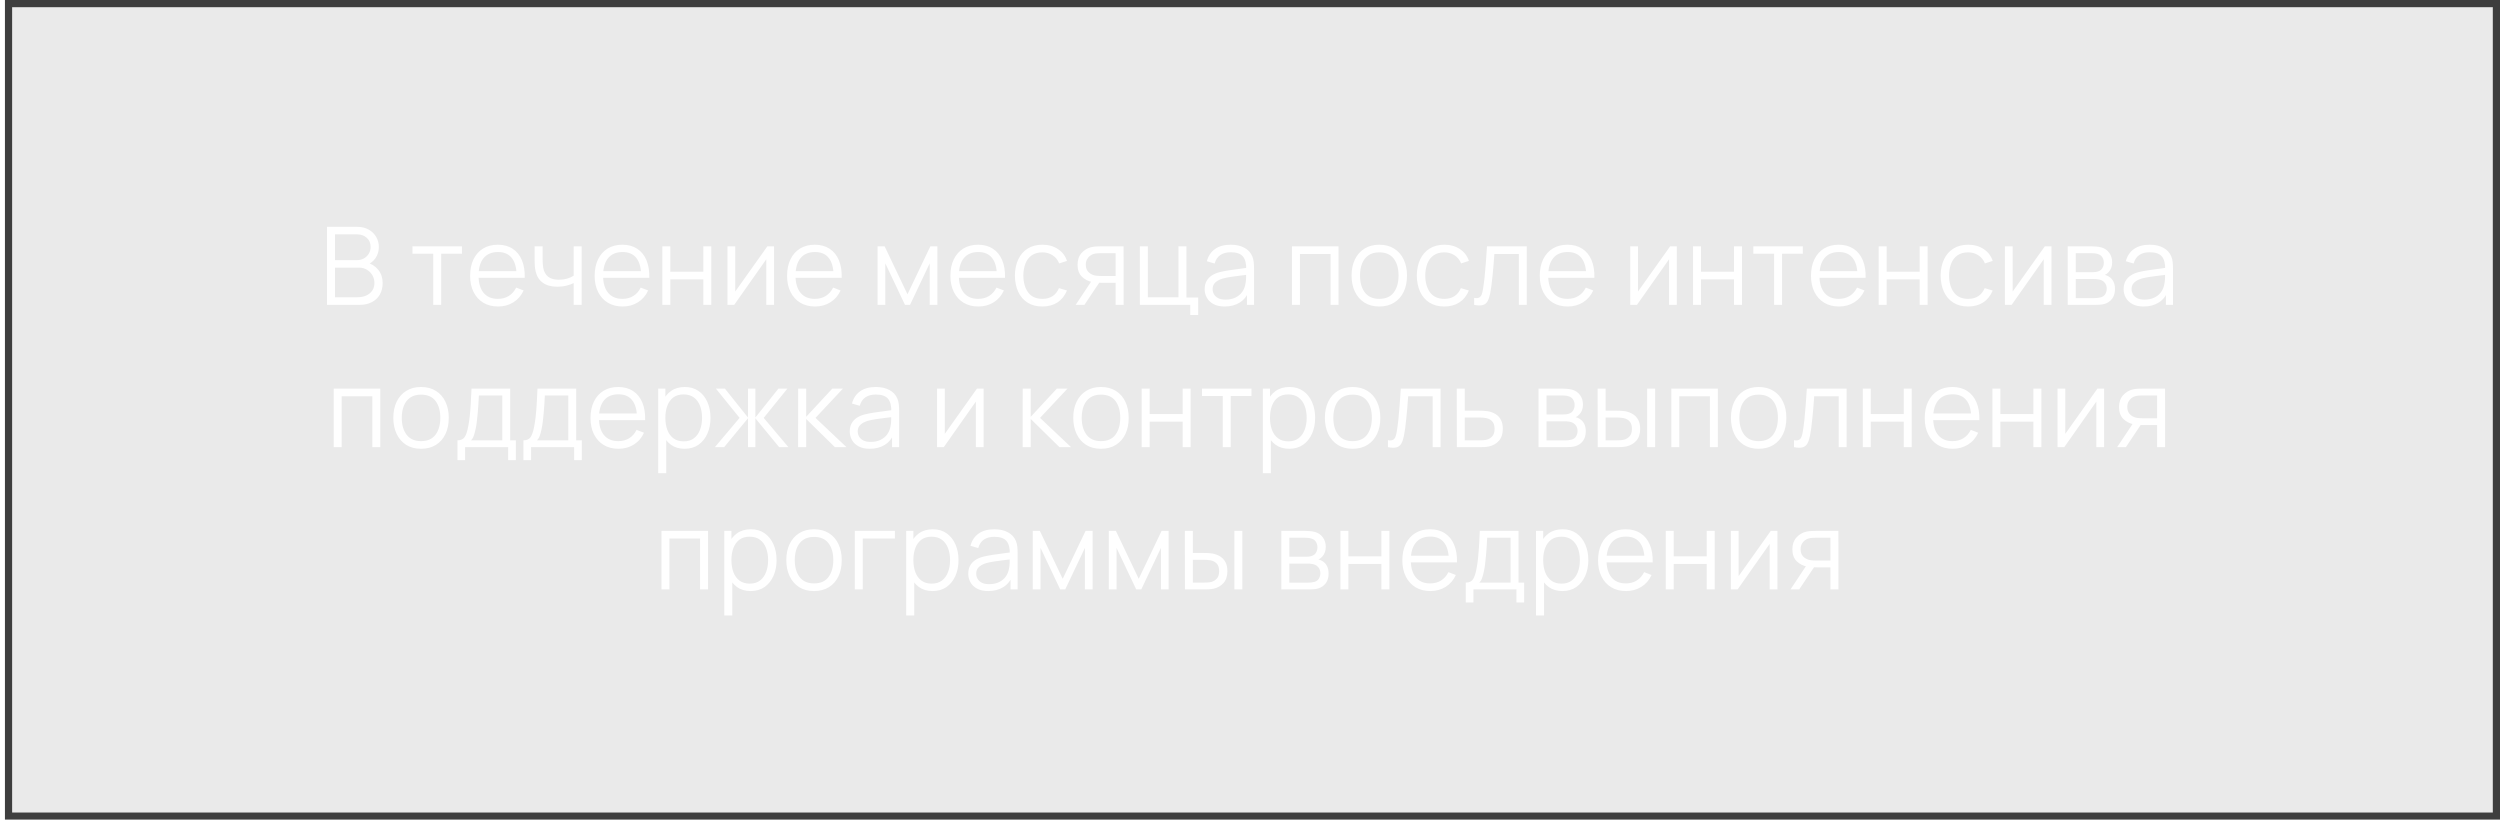 <?xml version="1.0" encoding="UTF-8"?> <svg xmlns="http://www.w3.org/2000/svg" width="369" height="121" viewBox="0 0 369 121" fill="none"> <g filter="url(#filter0_b_188_1463)"> <rect x="0.729" width="368.271" height="120.988" fill="#414141" fill-opacity="0.11"></rect> <rect x="1.26" y="0.531" width="367.21" height="119.927" stroke="#3E3E3E" stroke-width="1.061"></rect> </g> <path d="M48.263 45V33.48H52.711C53.356 33.48 53.919 33.613 54.399 33.88C54.879 34.147 55.252 34.507 55.519 34.96C55.786 35.408 55.919 35.904 55.919 36.448C55.919 37.067 55.754 37.619 55.423 38.104C55.093 38.584 54.65 38.917 54.095 39.104L54.079 38.712C54.826 38.925 55.413 39.299 55.839 39.832C56.266 40.365 56.479 41.011 56.479 41.768C56.479 42.435 56.338 43.011 56.055 43.496C55.773 43.976 55.375 44.347 54.863 44.608C54.351 44.869 53.757 45 53.079 45H48.263ZM49.447 43.872H52.791C53.261 43.872 53.682 43.789 54.055 43.624C54.428 43.453 54.722 43.213 54.935 42.904C55.154 42.595 55.263 42.221 55.263 41.784C55.263 41.357 55.164 40.973 54.967 40.632C54.77 40.291 54.501 40.019 54.159 39.816C53.823 39.608 53.439 39.504 53.007 39.504H49.447V43.872ZM49.447 38.392H52.703C53.071 38.392 53.407 38.309 53.711 38.144C54.015 37.973 54.255 37.741 54.431 37.448C54.612 37.155 54.703 36.816 54.703 36.432C54.703 35.888 54.514 35.445 54.135 35.104C53.762 34.763 53.285 34.592 52.703 34.592H49.447V38.392ZM63.943 45V37.448H60.879V36.36H68.183V37.448H65.119V45H63.943ZM73.524 45.24C72.681 45.24 71.951 45.053 71.332 44.68C70.719 44.307 70.242 43.781 69.9 43.104C69.559 42.427 69.388 41.632 69.388 40.72C69.388 39.776 69.556 38.96 69.892 38.272C70.228 37.584 70.7 37.053 71.308 36.68C71.921 36.307 72.644 36.12 73.476 36.12C74.329 36.12 75.058 36.317 75.66 36.712C76.263 37.101 76.719 37.661 77.028 38.392C77.338 39.123 77.479 39.995 77.452 41.008H76.252V40.592C76.231 39.472 75.988 38.627 75.524 38.056C75.066 37.485 74.394 37.2 73.508 37.2C72.58 37.2 71.868 37.501 71.372 38.104C70.882 38.707 70.636 39.565 70.636 40.68C70.636 41.768 70.882 42.613 71.372 43.216C71.868 43.813 72.57 44.112 73.476 44.112C74.095 44.112 74.633 43.971 75.092 43.688C75.556 43.4 75.921 42.987 76.188 42.448L77.284 42.872C76.943 43.624 76.439 44.208 75.772 44.624C75.111 45.035 74.362 45.24 73.524 45.24ZM70.22 41.008V40.024H76.82V41.008H70.22ZM84.675 45V41.784C84.388 41.928 84.033 42.053 83.612 42.16C83.19 42.267 82.737 42.32 82.251 42.32C81.377 42.32 80.668 42.125 80.124 41.736C79.579 41.347 79.225 40.784 79.059 40.048C79.006 39.829 78.969 39.597 78.948 39.352C78.931 39.107 78.921 38.885 78.915 38.688C78.91 38.491 78.907 38.349 78.907 38.264V36.36H80.091V38.264C80.091 38.44 80.097 38.64 80.108 38.864C80.118 39.088 80.142 39.307 80.18 39.52C80.286 40.101 80.526 40.541 80.9 40.84C81.278 41.139 81.809 41.288 82.492 41.288C82.918 41.288 83.321 41.235 83.7 41.128C84.084 41.016 84.409 40.867 84.675 40.68V36.36H85.852V45H84.675ZM91.907 45.24C91.064 45.24 90.333 45.053 89.715 44.68C89.101 44.307 88.624 43.781 88.283 43.104C87.941 42.427 87.771 41.632 87.771 40.72C87.771 39.776 87.939 38.96 88.275 38.272C88.611 37.584 89.083 37.053 89.691 36.68C90.304 36.307 91.027 36.12 91.859 36.12C92.712 36.12 93.44 36.317 94.043 36.712C94.645 37.101 95.101 37.661 95.411 38.392C95.72 39.123 95.861 39.995 95.835 41.008H94.635V40.592C94.613 39.472 94.371 38.627 93.907 38.056C93.448 37.485 92.776 37.2 91.891 37.2C90.963 37.2 90.251 37.501 89.755 38.104C89.264 38.707 89.019 39.565 89.019 40.68C89.019 41.768 89.264 42.613 89.755 43.216C90.251 43.813 90.952 44.112 91.859 44.112C92.477 44.112 93.016 43.971 93.475 43.688C93.939 43.4 94.304 42.987 94.571 42.448L95.667 42.872C95.325 43.624 94.821 44.208 94.155 44.624C93.493 45.035 92.744 45.24 91.907 45.24ZM88.603 41.008V40.024H95.203V41.008H88.603ZM97.762 45V36.36H98.938V40.112H103.81V36.36H104.986V45H103.81V41.24H98.938V45H97.762ZM114.247 36.36V45H113.103V38.272L108.367 45H107.375V36.36H108.519V43.032L113.263 36.36H114.247ZM120.309 45.24C119.466 45.24 118.735 45.053 118.117 44.68C117.503 44.307 117.026 43.781 116.685 43.104C116.343 42.427 116.173 41.632 116.173 40.72C116.173 39.776 116.341 38.96 116.677 38.272C117.013 37.584 117.485 37.053 118.093 36.68C118.706 36.307 119.429 36.12 120.261 36.12C121.114 36.12 121.842 36.317 122.445 36.712C123.047 37.101 123.503 37.661 123.813 38.392C124.122 39.123 124.263 39.995 124.237 41.008H123.037V40.592C123.015 39.472 122.773 38.627 122.309 38.056C121.85 37.485 121.178 37.2 120.293 37.2C119.365 37.2 118.653 37.501 118.157 38.104C117.666 38.707 117.421 39.565 117.421 40.68C117.421 41.768 117.666 42.613 118.157 43.216C118.653 43.813 119.354 44.112 120.261 44.112C120.879 44.112 121.418 43.971 121.877 43.688C122.341 43.4 122.706 42.987 122.973 42.448L124.069 42.872C123.727 43.624 123.223 44.208 122.557 44.624C121.895 45.035 121.146 45.24 120.309 45.24ZM117.005 41.008V40.024H123.605V41.008H117.005ZM129.527 45V36.36H130.575L133.943 43.432L137.319 36.36H138.359V45H137.223V38.872L134.319 45H133.575L130.671 38.872V45H129.527ZM144.414 45.24C143.571 45.24 142.84 45.053 142.222 44.68C141.608 44.307 141.131 43.781 140.79 43.104C140.448 42.427 140.278 41.632 140.278 40.72C140.278 39.776 140.446 38.96 140.782 38.272C141.118 37.584 141.59 37.053 142.198 36.68C142.811 36.307 143.534 36.12 144.366 36.12C145.219 36.12 145.947 36.317 146.55 36.712C147.152 37.101 147.608 37.661 147.918 38.392C148.227 39.123 148.368 39.995 148.342 41.008H147.142V40.592C147.12 39.472 146.878 38.627 146.414 38.056C145.955 37.485 145.283 37.2 144.398 37.2C143.47 37.2 142.758 37.501 142.262 38.104C141.771 38.707 141.526 39.565 141.526 40.68C141.526 41.768 141.771 42.613 142.262 43.216C142.758 43.813 143.459 44.112 144.366 44.112C144.984 44.112 145.523 43.971 145.982 43.688C146.446 43.4 146.811 42.987 147.078 42.448L148.174 42.872C147.832 43.624 147.328 44.208 146.662 44.624C146 45.035 145.251 45.24 144.414 45.24ZM141.11 41.008V40.024H147.71V41.008H141.11ZM153.861 45.24C152.992 45.24 152.256 45.045 151.653 44.656C151.05 44.267 150.592 43.731 150.277 43.048C149.968 42.36 149.808 41.571 149.797 40.68C149.808 39.773 149.973 38.979 150.293 38.296C150.613 37.608 151.074 37.075 151.677 36.696C152.28 36.312 153.01 36.12 153.869 36.12C154.744 36.12 155.504 36.333 156.149 36.76C156.8 37.187 157.245 37.771 157.485 38.512L156.333 38.88C156.13 38.363 155.808 37.963 155.365 37.68C154.928 37.392 154.426 37.248 153.861 37.248C153.226 37.248 152.701 37.395 152.285 37.688C151.869 37.976 151.56 38.379 151.357 38.896C151.154 39.413 151.05 40.008 151.045 40.68C151.056 41.715 151.296 42.547 151.765 43.176C152.234 43.8 152.933 44.112 153.861 44.112C154.448 44.112 154.946 43.979 155.357 43.712C155.773 43.44 156.088 43.045 156.301 42.528L157.485 42.88C157.165 43.648 156.696 44.235 156.077 44.64C155.458 45.04 154.72 45.24 153.861 45.24ZM164.665 45V41.744H162.649C162.415 41.744 162.172 41.736 161.921 41.72C161.676 41.699 161.447 41.669 161.233 41.632C160.625 41.515 160.108 41.248 159.681 40.832C159.26 40.411 159.049 39.829 159.049 39.088C159.049 38.363 159.247 37.781 159.641 37.344C160.036 36.901 160.513 36.613 161.073 36.48C161.329 36.421 161.588 36.387 161.849 36.376C162.116 36.365 162.345 36.36 162.537 36.36H165.841L165.849 45H164.665ZM158.769 45L161.177 41.376H162.481L160.057 45H158.769ZM162.585 40.736H164.665V37.368H162.585C162.457 37.368 162.279 37.373 162.049 37.384C161.82 37.395 161.604 37.429 161.401 37.488C161.225 37.541 161.049 37.635 160.873 37.768C160.703 37.896 160.559 38.069 160.441 38.288C160.324 38.501 160.265 38.763 160.265 39.072C160.265 39.504 160.383 39.851 160.617 40.112C160.857 40.368 161.156 40.544 161.513 40.64C161.705 40.683 161.897 40.709 162.089 40.72C162.281 40.731 162.447 40.736 162.585 40.736ZM175.677 46.496V45H168.245V36.36H169.421V43.872H173.941V36.36H175.117V43.912H176.853V46.496H175.677ZM180.76 45.24C180.109 45.24 179.563 45.123 179.12 44.888C178.683 44.653 178.355 44.341 178.136 43.952C177.917 43.563 177.808 43.139 177.808 42.68C177.808 42.211 177.901 41.811 178.088 41.48C178.28 41.144 178.539 40.869 178.864 40.656C179.195 40.443 179.576 40.28 180.008 40.168C180.445 40.061 180.928 39.968 181.456 39.888C181.989 39.803 182.509 39.731 183.016 39.672C183.528 39.608 183.976 39.547 184.36 39.488L183.944 39.744C183.96 38.891 183.795 38.259 183.448 37.848C183.101 37.437 182.499 37.232 181.64 37.232C181.048 37.232 180.547 37.365 180.136 37.632C179.731 37.899 179.445 38.32 179.28 38.896L178.136 38.56C178.333 37.787 178.731 37.187 179.328 36.76C179.925 36.333 180.701 36.12 181.656 36.12C182.445 36.12 183.115 36.269 183.664 36.568C184.219 36.861 184.611 37.288 184.84 37.848C184.947 38.099 185.016 38.379 185.048 38.688C185.08 38.997 185.096 39.312 185.096 39.632V45H184.048V42.832L184.352 42.96C184.059 43.701 183.603 44.267 182.984 44.656C182.365 45.045 181.624 45.24 180.76 45.24ZM180.896 44.224C181.445 44.224 181.925 44.125 182.336 43.928C182.747 43.731 183.077 43.461 183.328 43.12C183.579 42.773 183.741 42.384 183.816 41.952C183.88 41.675 183.915 41.371 183.92 41.04C183.925 40.704 183.928 40.453 183.928 40.288L184.376 40.52C183.976 40.573 183.541 40.627 183.072 40.68C182.608 40.733 182.149 40.795 181.696 40.864C181.248 40.933 180.843 41.016 180.48 41.112C180.235 41.181 179.997 41.28 179.768 41.408C179.539 41.531 179.349 41.696 179.2 41.904C179.056 42.112 178.984 42.371 178.984 42.68C178.984 42.931 179.045 43.173 179.168 43.408C179.296 43.643 179.499 43.837 179.776 43.992C180.059 44.147 180.432 44.224 180.896 44.224ZM190.694 45V36.36H197.566V45H196.39V37.488H191.87V45H190.694ZM203.579 45.24C202.721 45.24 201.987 45.045 201.379 44.656C200.771 44.267 200.305 43.728 199.979 43.04C199.654 42.352 199.491 41.563 199.491 40.672C199.491 39.765 199.657 38.971 199.987 38.288C200.318 37.605 200.787 37.075 201.395 36.696C202.009 36.312 202.737 36.12 203.579 36.12C204.443 36.12 205.179 36.315 205.787 36.704C206.401 37.088 206.867 37.624 207.187 38.312C207.513 38.995 207.675 39.781 207.675 40.672C207.675 41.579 207.513 42.376 207.187 43.064C206.862 43.747 206.393 44.28 205.779 44.664C205.166 45.048 204.433 45.24 203.579 45.24ZM203.579 44.112C204.539 44.112 205.254 43.795 205.723 43.16C206.193 42.52 206.427 41.691 206.427 40.672C206.427 39.627 206.19 38.795 205.715 38.176C205.246 37.557 204.534 37.248 203.579 37.248C202.934 37.248 202.401 37.395 201.979 37.688C201.563 37.976 201.251 38.379 201.043 38.896C200.841 39.408 200.739 40 200.739 40.672C200.739 41.712 200.979 42.547 201.459 43.176C201.939 43.8 202.646 44.112 203.579 44.112ZM213.184 45.24C212.315 45.24 211.579 45.045 210.976 44.656C210.373 44.267 209.915 43.731 209.6 43.048C209.291 42.36 209.131 41.571 209.12 40.68C209.131 39.773 209.296 38.979 209.616 38.296C209.936 37.608 210.397 37.075 211 36.696C211.603 36.312 212.333 36.12 213.192 36.12C214.067 36.12 214.827 36.333 215.472 36.76C216.123 37.187 216.568 37.771 216.808 38.512L215.656 38.88C215.453 38.363 215.131 37.963 214.688 37.68C214.251 37.392 213.749 37.248 213.184 37.248C212.549 37.248 212.024 37.395 211.608 37.688C211.192 37.976 210.883 38.379 210.68 38.896C210.477 39.413 210.373 40.008 210.368 40.68C210.379 41.715 210.619 42.547 211.088 43.176C211.557 43.8 212.256 44.112 213.184 44.112C213.771 44.112 214.269 43.979 214.68 43.712C215.096 43.44 215.411 43.045 215.624 42.528L216.808 42.88C216.488 43.648 216.019 44.235 215.4 44.64C214.781 45.04 214.043 45.24 213.184 45.24ZM217.585 45V43.968C217.905 44.027 218.148 44.013 218.313 43.928C218.484 43.837 218.609 43.688 218.689 43.48C218.769 43.267 218.836 43.003 218.889 42.688C218.974 42.165 219.052 41.589 219.121 40.96C219.19 40.331 219.252 39.637 219.305 38.88C219.364 38.117 219.422 37.277 219.481 36.36H225.353V45H224.185V37.488H220.569C220.532 38.053 220.489 38.616 220.441 39.176C220.393 39.736 220.342 40.275 220.289 40.792C220.241 41.304 220.188 41.776 220.129 42.208C220.07 42.64 220.009 43.013 219.945 43.328C219.849 43.803 219.721 44.181 219.561 44.464C219.406 44.747 219.174 44.933 218.865 45.024C218.556 45.115 218.129 45.107 217.585 45ZM231.404 45.24C230.561 45.24 229.831 45.053 229.212 44.68C228.599 44.307 228.121 43.781 227.78 43.104C227.439 42.427 227.268 41.632 227.268 40.72C227.268 39.776 227.436 38.96 227.772 38.272C228.108 37.584 228.58 37.053 229.188 36.68C229.801 36.307 230.524 36.12 231.356 36.12C232.209 36.12 232.937 36.317 233.54 36.712C234.143 37.101 234.599 37.661 234.908 38.392C235.217 39.123 235.359 39.995 235.332 41.008H234.132V40.592C234.111 39.472 233.868 38.627 233.404 38.056C232.945 37.485 232.273 37.2 231.388 37.2C230.46 37.2 229.748 37.501 229.252 38.104C228.761 38.707 228.516 39.565 228.516 40.68C228.516 41.768 228.761 42.613 229.252 43.216C229.748 43.813 230.449 44.112 231.356 44.112C231.975 44.112 232.513 43.971 232.972 43.688C233.436 43.4 233.801 42.987 234.068 42.448L235.164 42.872C234.823 43.624 234.319 44.208 233.652 44.624C232.991 45.035 232.241 45.24 231.404 45.24ZM228.1 41.008V40.024H234.7V41.008H228.1ZM247.495 36.36V45H246.351V38.272L241.615 45H240.623V36.36H241.767V43.032L246.511 36.36H247.495ZM249.892 45V36.36H251.068V40.112H255.94V36.36H257.116V45H255.94V41.24H251.068V45H249.892ZM261.857 45V37.448H258.793V36.36H266.097V37.448H263.033V45H261.857ZM271.439 45.24C270.596 45.24 269.865 45.053 269.247 44.68C268.633 44.307 268.156 43.781 267.815 43.104C267.473 42.427 267.303 41.632 267.303 40.72C267.303 39.776 267.471 38.96 267.807 38.272C268.143 37.584 268.615 37.053 269.223 36.68C269.836 36.307 270.559 36.12 271.391 36.12C272.244 36.12 272.972 36.317 273.575 36.712C274.177 37.101 274.633 37.661 274.943 38.392C275.252 39.123 275.393 39.995 275.367 41.008H274.167V40.592C274.145 39.472 273.903 38.627 273.439 38.056C272.98 37.485 272.308 37.2 271.423 37.2C270.495 37.2 269.783 37.501 269.287 38.104C268.796 38.707 268.551 39.565 268.551 40.68C268.551 41.768 268.796 42.613 269.287 43.216C269.783 43.813 270.484 44.112 271.391 44.112C272.009 44.112 272.548 43.971 273.007 43.688C273.471 43.4 273.836 42.987 274.103 42.448L275.199 42.872C274.857 43.624 274.353 44.208 273.687 44.624C273.025 45.035 272.276 45.24 271.439 45.24ZM268.135 41.008V40.024H274.735V41.008H268.135ZM277.294 45V36.36H278.47V40.112H283.342V36.36H284.518V45H283.342V41.24H278.47V45H277.294ZM290.499 45.24C289.63 45.24 288.894 45.045 288.291 44.656C287.688 44.267 287.23 43.731 286.915 43.048C286.606 42.36 286.446 41.571 286.435 40.68C286.446 39.773 286.611 38.979 286.931 38.296C287.251 37.608 287.712 37.075 288.315 36.696C288.918 36.312 289.648 36.12 290.507 36.12C291.382 36.12 292.142 36.333 292.787 36.76C293.438 37.187 293.883 37.771 294.123 38.512L292.971 38.88C292.768 38.363 292.446 37.963 292.003 37.68C291.566 37.392 291.064 37.248 290.499 37.248C289.864 37.248 289.339 37.395 288.923 37.688C288.507 37.976 288.198 38.379 287.995 38.896C287.792 39.413 287.688 40.008 287.683 40.68C287.694 41.715 287.934 42.547 288.403 43.176C288.872 43.8 289.571 44.112 290.499 44.112C291.086 44.112 291.584 43.979 291.995 43.712C292.411 43.44 292.726 43.045 292.939 42.528L294.123 42.88C293.803 43.648 293.334 44.235 292.715 44.64C292.096 45.04 291.358 45.24 290.499 45.24ZM302.798 36.36V45H301.654V38.272L296.918 45H295.926V36.36H297.07V43.032L301.814 36.36H302.798ZM305.196 45V36.36H308.756C308.937 36.36 309.156 36.371 309.412 36.392C309.673 36.413 309.916 36.453 310.14 36.512C310.625 36.64 311.014 36.901 311.308 37.296C311.606 37.691 311.756 38.165 311.756 38.72C311.756 39.029 311.708 39.307 311.612 39.552C311.521 39.792 311.39 40 311.22 40.176C311.14 40.267 311.052 40.347 310.956 40.416C310.86 40.48 310.766 40.533 310.676 40.576C310.846 40.608 311.03 40.683 311.228 40.8C311.537 40.981 311.772 41.227 311.932 41.536C312.092 41.84 312.172 42.211 312.172 42.648C312.172 43.24 312.03 43.723 311.748 44.096C311.465 44.469 311.086 44.725 310.612 44.864C310.398 44.923 310.166 44.96 309.916 44.976C309.67 44.992 309.438 45 309.22 45H305.196ZM306.38 44H309.164C309.276 44 309.417 43.992 309.588 43.976C309.758 43.955 309.91 43.928 310.044 43.896C310.358 43.816 310.588 43.656 310.732 43.416C310.881 43.171 310.956 42.904 310.956 42.616C310.956 42.237 310.844 41.928 310.62 41.688C310.401 41.443 310.108 41.293 309.74 41.24C309.617 41.213 309.489 41.197 309.356 41.192C309.222 41.187 309.102 41.184 308.996 41.184H306.38V44ZM306.38 40.176H308.796C308.934 40.176 309.089 40.168 309.26 40.152C309.436 40.131 309.588 40.096 309.716 40.048C309.993 39.952 310.196 39.787 310.324 39.552C310.457 39.317 310.524 39.061 310.524 38.784C310.524 38.48 310.452 38.213 310.308 37.984C310.169 37.755 309.958 37.595 309.676 37.504C309.484 37.435 309.276 37.395 309.052 37.384C308.833 37.373 308.694 37.368 308.636 37.368H306.38V40.176ZM316.398 45.24C315.748 45.24 315.201 45.123 314.758 44.888C314.321 44.653 313.993 44.341 313.774 43.952C313.556 43.563 313.446 43.139 313.446 42.68C313.446 42.211 313.54 41.811 313.726 41.48C313.918 41.144 314.177 40.869 314.502 40.656C314.833 40.443 315.214 40.28 315.646 40.168C316.084 40.061 316.566 39.968 317.094 39.888C317.628 39.803 318.148 39.731 318.654 39.672C319.166 39.608 319.614 39.547 319.998 39.488L319.582 39.744C319.598 38.891 319.433 38.259 319.086 37.848C318.74 37.437 318.137 37.232 317.278 37.232C316.686 37.232 316.185 37.365 315.774 37.632C315.369 37.899 315.084 38.32 314.918 38.896L313.774 38.56C313.972 37.787 314.369 37.187 314.966 36.76C315.564 36.333 316.34 36.12 317.294 36.12C318.084 36.12 318.753 36.269 319.302 36.568C319.857 36.861 320.249 37.288 320.478 37.848C320.585 38.099 320.654 38.379 320.686 38.688C320.718 38.997 320.734 39.312 320.734 39.632V45H319.686V42.832L319.99 42.96C319.697 43.701 319.241 44.267 318.622 44.656C318.004 45.045 317.262 45.24 316.398 45.24ZM316.534 44.224C317.084 44.224 317.564 44.125 317.974 43.928C318.385 43.731 318.716 43.461 318.966 43.12C319.217 42.773 319.38 42.384 319.454 41.952C319.518 41.675 319.553 41.371 319.558 41.04C319.564 40.704 319.566 40.453 319.566 40.288L320.014 40.52C319.614 40.573 319.18 40.627 318.71 40.68C318.246 40.733 317.788 40.795 317.334 40.864C316.886 40.933 316.481 41.016 316.118 41.112C315.873 41.181 315.636 41.28 315.406 41.408C315.177 41.531 314.988 41.696 314.838 41.904C314.694 42.112 314.622 42.371 314.622 42.68C314.622 42.931 314.684 43.173 314.806 43.408C314.934 43.643 315.137 43.837 315.414 43.992C315.697 44.147 316.07 44.224 316.534 44.224ZM49.257 66V57.36H56.129V66H54.953V58.488H50.433V66H49.257ZM62.142 66.24C61.284 66.24 60.55 66.045 59.942 65.656C59.334 65.267 58.868 64.728 58.542 64.04C58.217 63.352 58.054 62.563 58.054 61.672C58.054 60.765 58.22 59.971 58.55 59.288C58.881 58.605 59.35 58.075 59.958 57.696C60.572 57.312 61.3 57.12 62.142 57.12C63.006 57.12 63.742 57.315 64.35 57.704C64.964 58.088 65.43 58.624 65.75 59.312C66.076 59.995 66.238 60.781 66.238 61.672C66.238 62.579 66.076 63.376 65.75 64.064C65.425 64.747 64.956 65.28 64.342 65.664C63.729 66.048 62.996 66.24 62.142 66.24ZM62.142 65.112C63.102 65.112 63.817 64.795 64.286 64.16C64.756 63.52 64.99 62.691 64.99 61.672C64.99 60.627 64.753 59.795 64.278 59.176C63.809 58.557 63.097 58.248 62.142 58.248C61.497 58.248 60.964 58.395 60.542 58.688C60.126 58.976 59.814 59.379 59.606 59.896C59.404 60.408 59.302 61 59.302 61.672C59.302 62.712 59.542 63.547 60.022 64.176C60.502 64.8 61.209 65.112 62.142 65.112ZM67.523 67.92V64.992C68.014 64.992 68.366 64.835 68.579 64.52C68.793 64.2 68.966 63.691 69.099 62.992C69.19 62.539 69.264 62.051 69.323 61.528C69.382 61.005 69.433 60.408 69.475 59.736C69.518 59.059 69.558 58.267 69.595 57.36H75.307V64.992H76.139V67.92H75.003V66H68.651V67.92H67.523ZM69.515 64.992H74.139V58.368H70.683C70.667 58.773 70.643 59.203 70.611 59.656C70.585 60.109 70.55 60.563 70.507 61.016C70.47 61.469 70.424 61.896 70.371 62.296C70.323 62.691 70.264 63.037 70.195 63.336C70.115 63.72 70.027 64.048 69.931 64.32C69.841 64.592 69.702 64.816 69.515 64.992ZM77.261 67.92V64.992C77.752 64.992 78.104 64.835 78.317 64.52C78.531 64.2 78.704 63.691 78.837 62.992C78.928 62.539 79.003 62.051 79.061 61.528C79.12 61.005 79.171 60.408 79.213 59.736C79.256 59.059 79.296 58.267 79.333 57.36H85.045V64.992H85.877V67.92H84.741V66H78.389V67.92H77.261ZM79.253 64.992H83.877V58.368H80.421C80.405 58.773 80.381 59.203 80.349 59.656C80.323 60.109 80.288 60.563 80.245 61.016C80.208 61.469 80.163 61.896 80.109 62.296C80.061 62.691 80.003 63.037 79.933 63.336C79.853 63.72 79.765 64.048 79.669 64.32C79.579 64.592 79.44 64.816 79.253 64.992ZM91.295 66.24C90.453 66.24 89.722 66.053 89.103 65.68C88.49 65.307 88.013 64.781 87.671 64.104C87.33 63.427 87.159 62.632 87.159 61.72C87.159 60.776 87.327 59.96 87.663 59.272C87.999 58.584 88.471 58.053 89.079 57.68C89.693 57.307 90.415 57.12 91.247 57.12C92.101 57.12 92.829 57.317 93.431 57.712C94.034 58.101 94.49 58.661 94.799 59.392C95.109 60.123 95.25 60.995 95.223 62.008H94.023V61.592C94.002 60.472 93.759 59.627 93.295 59.056C92.837 58.485 92.165 58.2 91.279 58.2C90.351 58.2 89.639 58.501 89.143 59.104C88.653 59.707 88.407 60.565 88.407 61.68C88.407 62.768 88.653 63.613 89.143 64.216C89.639 64.813 90.341 65.112 91.247 65.112C91.866 65.112 92.405 64.971 92.863 64.688C93.327 64.4 93.693 63.987 93.959 63.448L95.055 63.872C94.714 64.624 94.21 65.208 93.543 65.624C92.882 66.035 92.133 66.24 91.295 66.24ZM87.991 62.008V61.024H94.591V62.008H87.991ZM101.039 66.24C100.244 66.24 99.572 66.04 99.023 65.64C98.473 65.235 98.057 64.688 97.775 64C97.492 63.307 97.351 62.531 97.351 61.672C97.351 60.797 97.492 60.019 97.775 59.336C98.063 58.648 98.484 58.107 99.039 57.712C99.593 57.317 100.276 57.12 101.087 57.12C101.876 57.12 102.553 57.32 103.119 57.72C103.684 58.12 104.116 58.664 104.415 59.352C104.719 60.04 104.871 60.813 104.871 61.672C104.871 62.536 104.719 63.312 104.415 64C104.111 64.688 103.673 65.235 103.103 65.64C102.532 66.04 101.844 66.24 101.039 66.24ZM97.151 69.84V57.36H98.207V63.864H98.335V69.84H97.151ZM100.919 65.144C101.521 65.144 102.023 64.992 102.423 64.688C102.823 64.384 103.121 63.971 103.319 63.448C103.521 62.92 103.623 62.328 103.623 61.672C103.623 61.021 103.524 60.435 103.327 59.912C103.129 59.389 102.828 58.976 102.423 58.672C102.023 58.368 101.513 58.216 100.895 58.216C100.292 58.216 99.791 58.363 99.391 58.656C98.996 58.949 98.7 59.357 98.503 59.88C98.305 60.397 98.207 60.995 98.207 61.672C98.207 62.339 98.305 62.936 98.503 63.464C98.7 63.987 98.999 64.397 99.399 64.696C99.799 64.995 100.305 65.144 100.919 65.144ZM105.515 66L109.163 61.68L105.667 57.36H106.995L110.403 61.624V57.36H111.491V61.624L114.899 57.36H116.219L112.723 61.68L116.371 66H115.003L111.491 61.736V66H110.403V61.736L106.883 66H105.515ZM117.799 66L117.807 57.36H118.991V61.52L122.847 57.36H124.415L120.367 61.68L124.943 66H123.231L118.991 61.84V66H117.799ZM128.376 66.24C127.726 66.24 127.179 66.123 126.736 65.888C126.299 65.653 125.971 65.341 125.752 64.952C125.534 64.563 125.424 64.139 125.424 63.68C125.424 63.211 125.518 62.811 125.704 62.48C125.896 62.144 126.155 61.869 126.48 61.656C126.811 61.443 127.192 61.28 127.624 61.168C128.062 61.061 128.544 60.968 129.072 60.888C129.606 60.803 130.126 60.731 130.632 60.672C131.144 60.608 131.592 60.547 131.976 60.488L131.56 60.744C131.576 59.891 131.411 59.259 131.064 58.848C130.718 58.437 130.115 58.232 129.256 58.232C128.664 58.232 128.163 58.365 127.752 58.632C127.347 58.899 127.062 59.32 126.896 59.896L125.752 59.56C125.95 58.787 126.347 58.187 126.944 57.76C127.542 57.333 128.318 57.12 129.272 57.12C130.062 57.12 130.731 57.269 131.28 57.568C131.835 57.861 132.227 58.288 132.456 58.848C132.563 59.099 132.632 59.379 132.664 59.688C132.696 59.997 132.712 60.312 132.712 60.632V66H131.664V63.832L131.968 63.96C131.675 64.701 131.219 65.267 130.6 65.656C129.982 66.045 129.24 66.24 128.376 66.24ZM128.512 65.224C129.062 65.224 129.542 65.125 129.952 64.928C130.363 64.731 130.694 64.461 130.944 64.12C131.195 63.773 131.358 63.384 131.432 62.952C131.496 62.675 131.531 62.371 131.536 62.04C131.542 61.704 131.544 61.453 131.544 61.288L131.992 61.52C131.592 61.573 131.158 61.627 130.688 61.68C130.224 61.733 129.766 61.795 129.312 61.864C128.864 61.933 128.459 62.016 128.096 62.112C127.851 62.181 127.614 62.28 127.384 62.408C127.155 62.531 126.966 62.696 126.816 62.904C126.672 63.112 126.6 63.371 126.6 63.68C126.6 63.931 126.662 64.173 126.784 64.408C126.912 64.643 127.115 64.837 127.392 64.992C127.675 65.147 128.048 65.224 128.512 65.224ZM145.182 57.36V66H144.038V59.272L139.302 66H138.31V57.36H139.454V64.032L144.198 57.36H145.182ZM150.943 66L150.951 57.36H152.135V61.52L155.991 57.36H157.559L153.511 61.68L158.087 66H156.375L152.135 61.84V66H150.943ZM162.5 66.24C161.641 66.24 160.908 66.045 160.3 65.656C159.692 65.267 159.225 64.728 158.9 64.04C158.575 63.352 158.412 62.563 158.412 61.672C158.412 60.765 158.577 59.971 158.908 59.288C159.239 58.605 159.708 58.075 160.316 57.696C160.929 57.312 161.657 57.12 162.5 57.12C163.364 57.12 164.1 57.315 164.708 57.704C165.321 58.088 165.788 58.624 166.108 59.312C166.433 59.995 166.596 60.781 166.596 61.672C166.596 62.579 166.433 63.376 166.108 64.064C165.783 64.747 165.313 65.28 164.7 65.664C164.087 66.048 163.353 66.24 162.5 66.24ZM162.5 65.112C163.46 65.112 164.175 64.795 164.644 64.16C165.113 63.52 165.348 62.691 165.348 61.672C165.348 60.627 165.111 59.795 164.636 59.176C164.167 58.557 163.455 58.248 162.5 58.248C161.855 58.248 161.321 58.395 160.9 58.688C160.484 58.976 160.172 59.379 159.964 59.896C159.761 60.408 159.66 61 159.66 61.672C159.66 62.712 159.9 63.547 160.38 64.176C160.86 64.8 161.567 65.112 162.5 65.112ZM168.513 66V57.36H169.689V61.112H174.561V57.36H175.737V66H174.561V62.24H169.689V66H168.513ZM180.478 66V58.448H177.414V57.36H184.718V58.448H181.654V66H180.478ZM190.283 66.24C189.488 66.24 188.816 66.04 188.267 65.64C187.718 65.235 187.302 64.688 187.019 64C186.736 63.307 186.595 62.531 186.595 61.672C186.595 60.797 186.736 60.019 187.019 59.336C187.307 58.648 187.728 58.107 188.283 57.712C188.838 57.317 189.52 57.12 190.331 57.12C191.12 57.12 191.798 57.32 192.363 57.72C192.928 58.12 193.36 58.664 193.659 59.352C193.963 60.04 194.115 60.813 194.115 61.672C194.115 62.536 193.963 63.312 193.659 64C193.355 64.688 192.918 65.235 192.347 65.64C191.776 66.04 191.088 66.24 190.283 66.24ZM186.395 69.84V57.36H187.451V63.864H187.579V69.84H186.395ZM190.163 65.144C190.766 65.144 191.267 64.992 191.667 64.688C192.067 64.384 192.366 63.971 192.563 63.448C192.766 62.92 192.867 62.328 192.867 61.672C192.867 61.021 192.768 60.435 192.571 59.912C192.374 59.389 192.072 58.976 191.667 58.672C191.267 58.368 190.758 58.216 190.139 58.216C189.536 58.216 189.035 58.363 188.635 58.656C188.24 58.949 187.944 59.357 187.747 59.88C187.55 60.397 187.451 60.995 187.451 61.672C187.451 62.339 187.55 62.936 187.747 63.464C187.944 63.987 188.243 64.397 188.643 64.696C189.043 64.995 189.55 65.144 190.163 65.144ZM199.64 66.24C198.781 66.24 198.048 66.045 197.44 65.656C196.832 65.267 196.365 64.728 196.04 64.04C195.715 63.352 195.552 62.563 195.552 61.672C195.552 60.765 195.717 59.971 196.048 59.288C196.379 58.605 196.848 58.075 197.456 57.696C198.069 57.312 198.797 57.12 199.64 57.12C200.504 57.12 201.24 57.315 201.848 57.704C202.461 58.088 202.928 58.624 203.248 59.312C203.573 59.995 203.736 60.781 203.736 61.672C203.736 62.579 203.573 63.376 203.248 64.064C202.923 64.747 202.453 65.28 201.84 65.664C201.227 66.048 200.493 66.24 199.64 66.24ZM199.64 65.112C200.6 65.112 201.315 64.795 201.784 64.16C202.253 63.52 202.488 62.691 202.488 61.672C202.488 60.627 202.251 59.795 201.776 59.176C201.307 58.557 200.595 58.248 199.64 58.248C198.995 58.248 198.461 58.395 198.04 58.688C197.624 58.976 197.312 59.379 197.104 59.896C196.901 60.408 196.8 61 196.8 61.672C196.8 62.712 197.04 63.547 197.52 64.176C198 64.8 198.707 65.112 199.64 65.112ZM204.861 66V64.968C205.181 65.027 205.423 65.013 205.589 64.928C205.759 64.837 205.885 64.688 205.965 64.48C206.045 64.267 206.111 64.003 206.165 63.688C206.25 63.165 206.327 62.589 206.397 61.96C206.466 61.331 206.527 60.637 206.581 59.88C206.639 59.117 206.698 58.277 206.757 57.36H212.629V66H211.461V58.488H207.845C207.807 59.053 207.765 59.616 207.717 60.176C207.669 60.736 207.618 61.275 207.565 61.792C207.517 62.304 207.463 62.776 207.405 63.208C207.346 63.64 207.285 64.013 207.221 64.328C207.125 64.803 206.997 65.181 206.837 65.464C206.682 65.747 206.45 65.933 206.141 66.024C205.831 66.115 205.405 66.107 204.861 66ZM215.032 66L215.016 57.36H216.2V60.616H218.224C218.474 60.616 218.72 60.621 218.96 60.632C219.205 60.643 219.421 60.664 219.608 60.696C220.034 60.776 220.413 60.917 220.744 61.12C221.08 61.323 221.341 61.603 221.528 61.96C221.72 62.317 221.816 62.765 221.816 63.304C221.816 64.045 221.624 64.629 221.24 65.056C220.861 65.483 220.381 65.76 219.8 65.888C219.581 65.936 219.344 65.968 219.088 65.984C218.832 65.995 218.578 66 218.328 66H215.032ZM216.2 64.992H218.28C218.461 64.992 218.664 64.987 218.888 64.976C219.112 64.965 219.309 64.936 219.48 64.888C219.762 64.808 220.018 64.648 220.248 64.408C220.482 64.163 220.6 63.795 220.6 63.304C220.6 62.819 220.488 62.453 220.264 62.208C220.04 61.957 219.741 61.792 219.368 61.712C219.202 61.675 219.024 61.651 218.832 61.64C218.64 61.629 218.456 61.624 218.28 61.624H216.2V64.992ZM227.086 66V57.36H230.646C230.827 57.36 231.046 57.371 231.302 57.392C231.563 57.413 231.806 57.453 232.03 57.512C232.515 57.64 232.904 57.901 233.198 58.296C233.496 58.691 233.646 59.165 233.646 59.72C233.646 60.029 233.598 60.307 233.502 60.552C233.411 60.792 233.28 61 233.11 61.176C233.03 61.267 232.942 61.347 232.846 61.416C232.75 61.48 232.656 61.533 232.566 61.576C232.736 61.608 232.92 61.683 233.118 61.8C233.427 61.981 233.662 62.227 233.822 62.536C233.982 62.84 234.062 63.211 234.062 63.648C234.062 64.24 233.92 64.723 233.638 65.096C233.355 65.469 232.976 65.725 232.502 65.864C232.288 65.923 232.056 65.96 231.806 65.976C231.56 65.992 231.328 66 231.11 66H227.086ZM228.27 65H231.054C231.166 65 231.307 64.992 231.478 64.976C231.648 64.955 231.8 64.928 231.934 64.896C232.248 64.816 232.478 64.656 232.622 64.416C232.771 64.171 232.846 63.904 232.846 63.616C232.846 63.237 232.734 62.928 232.51 62.688C232.291 62.443 231.998 62.293 231.63 62.24C231.507 62.213 231.379 62.197 231.246 62.192C231.112 62.187 230.992 62.184 230.886 62.184H228.27V65ZM228.27 61.176H230.686C230.824 61.176 230.979 61.168 231.15 61.152C231.326 61.131 231.478 61.096 231.606 61.048C231.883 60.952 232.086 60.787 232.214 60.552C232.347 60.317 232.414 60.061 232.414 59.784C232.414 59.48 232.342 59.213 232.198 58.984C232.059 58.755 231.848 58.595 231.566 58.504C231.374 58.435 231.166 58.395 230.942 58.384C230.723 58.373 230.584 58.368 230.526 58.368H228.27V61.176ZM235.824 66L235.808 57.36H236.992V60.616H238.496C238.747 60.616 238.992 60.621 239.232 60.632C239.472 60.643 239.688 60.664 239.88 60.696C240.307 60.781 240.686 60.925 241.016 61.128C241.347 61.331 241.608 61.611 241.8 61.968C241.992 62.32 242.088 62.765 242.088 63.304C242.088 64.045 241.896 64.629 241.512 65.056C241.128 65.483 240.646 65.76 240.064 65.888C239.846 65.936 239.608 65.968 239.352 65.984C239.096 65.995 238.846 66 238.6 66H235.824ZM236.992 64.992H238.552C238.728 64.992 238.928 64.987 239.152 64.976C239.376 64.965 239.574 64.936 239.744 64.888C240.032 64.808 240.291 64.648 240.52 64.408C240.755 64.163 240.872 63.795 240.872 63.304C240.872 62.819 240.76 62.453 240.536 62.208C240.312 61.957 240.014 61.792 239.64 61.712C239.47 61.675 239.288 61.651 239.096 61.64C238.91 61.629 238.728 61.624 238.552 61.624H236.992V64.992ZM243.12 66V57.36H244.296V66H243.12ZM246.687 66V57.36H253.559V66H252.383V58.488H247.863V66H246.687ZM259.572 66.24C258.714 66.24 257.98 66.045 257.372 65.656C256.764 65.267 256.298 64.728 255.972 64.04C255.647 63.352 255.484 62.563 255.484 61.672C255.484 60.765 255.65 59.971 255.98 59.288C256.311 58.605 256.78 58.075 257.388 57.696C258.002 57.312 258.73 57.12 259.572 57.12C260.436 57.12 261.172 57.315 261.78 57.704C262.394 58.088 262.86 58.624 263.18 59.312C263.506 59.995 263.668 60.781 263.668 61.672C263.668 62.579 263.506 63.376 263.18 64.064C262.855 64.747 262.386 65.28 261.772 65.664C261.159 66.048 260.426 66.24 259.572 66.24ZM259.572 65.112C260.532 65.112 261.247 64.795 261.716 64.16C262.186 63.52 262.42 62.691 262.42 61.672C262.42 60.627 262.183 59.795 261.708 59.176C261.239 58.557 260.527 58.248 259.572 58.248C258.927 58.248 258.394 58.395 257.972 58.688C257.556 58.976 257.244 59.379 257.036 59.896C256.834 60.408 256.732 61 256.732 61.672C256.732 62.712 256.972 63.547 257.452 64.176C257.932 64.8 258.639 65.112 259.572 65.112ZM264.793 66V64.968C265.113 65.027 265.356 65.013 265.521 64.928C265.692 64.837 265.817 64.688 265.897 64.48C265.977 64.267 266.044 64.003 266.097 63.688C266.182 63.165 266.26 62.589 266.329 61.96C266.398 61.331 266.46 60.637 266.513 59.88C266.572 59.117 266.63 58.277 266.689 57.36H272.561V66H271.393V58.488H267.777C267.74 59.053 267.697 59.616 267.649 60.176C267.601 60.736 267.55 61.275 267.497 61.792C267.449 62.304 267.396 62.776 267.337 63.208C267.278 63.64 267.217 64.013 267.153 64.328C267.057 64.803 266.929 65.181 266.769 65.464C266.614 65.747 266.382 65.933 266.073 66.024C265.764 66.115 265.337 66.107 264.793 66ZM274.948 66V57.36H276.124V61.112H280.996V57.36H282.172V66H280.996V62.24H276.124V66H274.948ZM288.225 66.24C287.383 66.24 286.652 66.053 286.033 65.68C285.42 65.307 284.943 64.781 284.601 64.104C284.26 63.427 284.089 62.632 284.089 61.72C284.089 60.776 284.257 59.96 284.593 59.272C284.929 58.584 285.401 58.053 286.009 57.68C286.623 57.307 287.345 57.12 288.177 57.12C289.031 57.12 289.759 57.317 290.361 57.712C290.964 58.101 291.42 58.661 291.729 59.392C292.039 60.123 292.18 60.995 292.153 62.008H290.953V61.592C290.932 60.472 290.689 59.627 290.225 59.056C289.767 58.485 289.095 58.2 288.209 58.2C287.281 58.2 286.569 58.501 286.073 59.104C285.583 59.707 285.337 60.565 285.337 61.68C285.337 62.768 285.583 63.613 286.073 64.216C286.569 64.813 287.271 65.112 288.177 65.112C288.796 65.112 289.335 64.971 289.793 64.688C290.257 64.4 290.623 63.987 290.889 63.448L291.985 63.872C291.644 64.624 291.14 65.208 290.473 65.624C289.812 66.035 289.063 66.24 288.225 66.24ZM284.921 62.008V61.024H291.521V62.008H284.921ZM294.081 66V57.36H295.257V61.112H300.129V57.36H301.305V66H300.129V62.24H295.257V66H294.081ZM310.566 57.36V66H309.422V59.272L304.686 66H303.694V57.36H304.838V64.032L309.582 57.36H310.566ZM318.387 66V62.744H316.371C316.137 62.744 315.894 62.736 315.643 62.72C315.398 62.699 315.169 62.669 314.955 62.632C314.347 62.515 313.83 62.248 313.403 61.832C312.982 61.411 312.771 60.829 312.771 60.088C312.771 59.363 312.969 58.781 313.363 58.344C313.758 57.901 314.235 57.613 314.795 57.48C315.051 57.421 315.31 57.387 315.571 57.376C315.838 57.365 316.067 57.36 316.259 57.36H319.563L319.571 66H318.387ZM312.491 66L314.899 62.376H316.203L313.779 66H312.491ZM316.307 61.736H318.387V58.368H316.307C316.179 58.368 316.001 58.373 315.771 58.384C315.542 58.395 315.326 58.429 315.123 58.488C314.947 58.541 314.771 58.635 314.595 58.768C314.425 58.896 314.281 59.069 314.163 59.288C314.046 59.501 313.987 59.763 313.987 60.072C313.987 60.504 314.105 60.851 314.339 61.112C314.579 61.368 314.878 61.544 315.235 61.64C315.427 61.683 315.619 61.709 315.811 61.72C316.003 61.731 316.169 61.736 316.307 61.736ZM97.633 87V78.36H104.505V87H103.329V79.488H98.809V87H97.633ZM110.79 87.24C109.996 87.24 109.324 87.04 108.774 86.64C108.225 86.235 107.809 85.688 107.526 85C107.244 84.307 107.102 83.531 107.102 82.672C107.102 81.797 107.244 81.019 107.526 80.336C107.814 79.648 108.236 79.107 108.79 78.712C109.345 78.317 110.028 78.12 110.838 78.12C111.628 78.12 112.305 78.32 112.87 78.72C113.436 79.12 113.868 79.664 114.166 80.352C114.47 81.04 114.622 81.813 114.622 82.672C114.622 83.536 114.47 84.312 114.166 85C113.862 85.688 113.425 86.235 112.854 86.64C112.284 87.04 111.596 87.24 110.79 87.24ZM106.902 90.84V78.36H107.958V84.864H108.086V90.84H106.902ZM110.67 86.144C111.273 86.144 111.774 85.992 112.174 85.688C112.574 85.384 112.873 84.971 113.07 84.448C113.273 83.92 113.374 83.328 113.374 82.672C113.374 82.021 113.276 81.435 113.078 80.912C112.881 80.389 112.58 79.976 112.174 79.672C111.774 79.368 111.265 79.216 110.646 79.216C110.044 79.216 109.542 79.363 109.142 79.656C108.748 79.949 108.452 80.357 108.254 80.88C108.057 81.397 107.958 81.995 107.958 82.672C107.958 83.339 108.057 83.936 108.254 84.464C108.452 84.987 108.75 85.397 109.15 85.696C109.55 85.995 110.057 86.144 110.67 86.144ZM120.147 87.24C119.288 87.24 118.555 87.045 117.947 86.656C117.339 86.267 116.872 85.728 116.547 85.04C116.222 84.352 116.059 83.563 116.059 82.672C116.059 81.765 116.224 80.971 116.555 80.288C116.886 79.605 117.355 79.075 117.963 78.696C118.576 78.312 119.304 78.12 120.147 78.12C121.011 78.12 121.747 78.315 122.355 78.704C122.968 79.088 123.435 79.624 123.755 80.312C124.08 80.995 124.243 81.781 124.243 82.672C124.243 83.579 124.08 84.376 123.755 85.064C123.43 85.747 122.96 86.28 122.347 86.664C121.734 87.048 121 87.24 120.147 87.24ZM120.147 86.112C121.107 86.112 121.822 85.795 122.291 85.16C122.76 84.52 122.995 83.691 122.995 82.672C122.995 81.627 122.758 80.795 122.283 80.176C121.814 79.557 121.102 79.248 120.147 79.248C119.502 79.248 118.968 79.395 118.547 79.688C118.131 79.976 117.819 80.379 117.611 80.896C117.408 81.408 117.307 82 117.307 82.672C117.307 83.712 117.547 84.547 118.027 85.176C118.507 85.8 119.214 86.112 120.147 86.112ZM126.168 87V78.36H132.088V79.488H127.344V87H126.168ZM137.645 87.24C136.851 87.24 136.179 87.04 135.629 86.64C135.08 86.235 134.664 85.688 134.381 85C134.099 84.307 133.957 83.531 133.957 82.672C133.957 81.797 134.099 81.019 134.381 80.336C134.669 79.648 135.091 79.107 135.645 78.712C136.2 78.317 136.883 78.12 137.693 78.12C138.483 78.12 139.16 78.32 139.725 78.72C140.291 79.12 140.723 79.664 141.021 80.352C141.325 81.04 141.477 81.813 141.477 82.672C141.477 83.536 141.325 84.312 141.021 85C140.717 85.688 140.28 86.235 139.709 86.64C139.139 87.04 138.451 87.24 137.645 87.24ZM133.757 90.84V78.36H134.813V84.864H134.941V90.84H133.757ZM137.525 86.144C138.128 86.144 138.629 85.992 139.029 85.688C139.429 85.384 139.728 84.971 139.925 84.448C140.128 83.92 140.229 83.328 140.229 82.672C140.229 82.021 140.131 81.435 139.933 80.912C139.736 80.389 139.435 79.976 139.029 79.672C138.629 79.368 138.12 79.216 137.501 79.216C136.899 79.216 136.397 79.363 135.997 79.656C135.603 79.949 135.307 80.357 135.109 80.88C134.912 81.397 134.813 81.995 134.813 82.672C134.813 83.339 134.912 83.936 135.109 84.464C135.307 84.987 135.605 85.397 136.005 85.696C136.405 85.995 136.912 86.144 137.525 86.144ZM145.866 87.24C145.215 87.24 144.669 87.123 144.226 86.888C143.789 86.653 143.461 86.341 143.242 85.952C143.023 85.563 142.914 85.139 142.914 84.68C142.914 84.211 143.007 83.811 143.194 83.48C143.386 83.144 143.645 82.869 143.97 82.656C144.301 82.443 144.682 82.28 145.114 82.168C145.551 82.061 146.034 81.968 146.562 81.888C147.095 81.803 147.615 81.731 148.122 81.672C148.634 81.608 149.082 81.547 149.466 81.488L149.05 81.744C149.066 80.891 148.901 80.259 148.554 79.848C148.207 79.437 147.605 79.232 146.746 79.232C146.154 79.232 145.653 79.365 145.242 79.632C144.837 79.899 144.551 80.32 144.386 80.896L143.242 80.56C143.439 79.787 143.837 79.187 144.434 78.76C145.031 78.333 145.807 78.12 146.762 78.12C147.551 78.12 148.221 78.269 148.77 78.568C149.325 78.861 149.717 79.288 149.946 79.848C150.053 80.099 150.122 80.379 150.154 80.688C150.186 80.997 150.202 81.312 150.202 81.632V87H149.154V84.832L149.458 84.96C149.165 85.701 148.709 86.267 148.09 86.656C147.471 87.045 146.73 87.24 145.866 87.24ZM146.002 86.224C146.551 86.224 147.031 86.125 147.442 85.928C147.853 85.731 148.183 85.461 148.434 85.12C148.685 84.773 148.847 84.384 148.922 83.952C148.986 83.675 149.021 83.371 149.026 83.04C149.031 82.704 149.034 82.453 149.034 82.288L149.482 82.52C149.082 82.573 148.647 82.627 148.178 82.68C147.714 82.733 147.255 82.795 146.802 82.864C146.354 82.933 145.949 83.016 145.586 83.112C145.341 83.181 145.103 83.28 144.874 83.408C144.645 83.531 144.455 83.696 144.306 83.904C144.162 84.112 144.09 84.371 144.09 84.68C144.09 84.931 144.151 85.173 144.274 85.408C144.402 85.643 144.605 85.837 144.882 85.992C145.165 86.147 145.538 86.224 146.002 86.224ZM152.437 87V78.36H153.485L156.853 85.432L160.229 78.36H161.269V87H160.133V80.872L157.229 87H156.485L153.581 80.872V87H152.437ZM163.659 87V78.36H164.707L168.075 85.432L171.451 78.36H172.491V87H171.355V80.872L168.451 87H167.707L164.803 80.872V87H163.659ZM174.898 87L174.882 78.36H176.066V81.616H177.57C177.82 81.616 178.066 81.621 178.306 81.632C178.546 81.643 178.762 81.664 178.954 81.696C179.38 81.781 179.759 81.925 180.09 82.128C180.42 82.331 180.682 82.611 180.874 82.968C181.066 83.32 181.162 83.765 181.162 84.304C181.162 85.045 180.97 85.629 180.586 86.056C180.202 86.483 179.719 86.76 179.138 86.888C178.919 86.936 178.682 86.968 178.426 86.984C178.17 86.995 177.919 87 177.674 87H174.898ZM176.066 85.992H177.626C177.802 85.992 178.002 85.987 178.226 85.976C178.45 85.965 178.647 85.936 178.818 85.888C179.106 85.808 179.364 85.648 179.594 85.408C179.828 85.163 179.946 84.795 179.946 84.304C179.946 83.819 179.834 83.453 179.61 83.208C179.386 82.957 179.087 82.792 178.714 82.712C178.543 82.675 178.362 82.651 178.17 82.64C177.983 82.629 177.802 82.624 177.626 82.624H176.066V85.992ZM182.194 87V78.36H183.37V87H182.194ZM189.124 87V78.36H192.684C192.865 78.36 193.084 78.371 193.34 78.392C193.601 78.413 193.844 78.453 194.068 78.512C194.553 78.64 194.942 78.901 195.236 79.296C195.534 79.691 195.684 80.165 195.684 80.72C195.684 81.029 195.636 81.307 195.54 81.552C195.449 81.792 195.318 82 195.148 82.176C195.068 82.267 194.98 82.347 194.884 82.416C194.788 82.48 194.694 82.533 194.604 82.576C194.774 82.608 194.958 82.683 195.156 82.8C195.465 82.981 195.7 83.227 195.86 83.536C196.02 83.84 196.1 84.211 196.1 84.648C196.1 85.24 195.958 85.723 195.676 86.096C195.393 86.469 195.014 86.725 194.54 86.864C194.326 86.923 194.094 86.96 193.844 86.976C193.598 86.992 193.366 87 193.148 87H189.124ZM190.308 86H193.092C193.204 86 193.345 85.992 193.516 85.976C193.686 85.955 193.838 85.928 193.972 85.896C194.286 85.816 194.516 85.656 194.66 85.416C194.809 85.171 194.884 84.904 194.884 84.616C194.884 84.237 194.772 83.928 194.548 83.688C194.329 83.443 194.036 83.293 193.668 83.24C193.545 83.213 193.417 83.197 193.284 83.192C193.15 83.187 193.03 83.184 192.924 83.184H190.308V86ZM190.308 82.176H192.724C192.862 82.176 193.017 82.168 193.188 82.152C193.364 82.131 193.516 82.096 193.644 82.048C193.921 81.952 194.124 81.787 194.252 81.552C194.385 81.317 194.452 81.061 194.452 80.784C194.452 80.48 194.38 80.213 194.236 79.984C194.097 79.755 193.886 79.595 193.604 79.504C193.412 79.435 193.204 79.395 192.98 79.384C192.761 79.373 192.622 79.368 192.564 79.368H190.308V82.176ZM197.846 87V78.36H199.022V82.112H203.894V78.36H205.07V87H203.894V83.24H199.022V87H197.846ZM211.123 87.24C210.281 87.24 209.55 87.053 208.931 86.68C208.318 86.307 207.841 85.781 207.499 85.104C207.158 84.427 206.987 83.632 206.987 82.72C206.987 81.776 207.155 80.96 207.491 80.272C207.827 79.584 208.299 79.053 208.907 78.68C209.521 78.307 210.243 78.12 211.075 78.12C211.929 78.12 212.657 78.317 213.259 78.712C213.862 79.101 214.318 79.661 214.627 80.392C214.937 81.123 215.078 81.995 215.051 83.008H213.851V82.592C213.83 81.472 213.587 80.627 213.123 80.056C212.665 79.485 211.993 79.2 211.107 79.2C210.179 79.2 209.467 79.501 208.971 80.104C208.481 80.707 208.235 81.565 208.235 82.68C208.235 83.768 208.481 84.613 208.971 85.216C209.467 85.813 210.169 86.112 211.075 86.112C211.694 86.112 212.233 85.971 212.691 85.688C213.155 85.4 213.521 84.987 213.787 84.448L214.883 84.872C214.542 85.624 214.038 86.208 213.371 86.624C212.71 87.035 211.961 87.24 211.123 87.24ZM207.819 83.008V82.024H214.419V83.008H207.819ZM216.347 88.92V85.992C216.837 85.992 217.189 85.835 217.403 85.52C217.616 85.2 217.789 84.691 217.923 83.992C218.013 83.539 218.088 83.051 218.147 82.528C218.205 82.005 218.256 81.408 218.299 80.736C218.341 80.059 218.381 79.267 218.419 78.36H224.131V85.992H224.963V88.92H223.827V87H217.475V88.92H216.347ZM218.339 85.992H222.963V79.368H219.507C219.491 79.773 219.467 80.203 219.435 80.656C219.408 81.109 219.373 81.563 219.331 82.016C219.293 82.469 219.248 82.896 219.195 83.296C219.147 83.691 219.088 84.037 219.019 84.336C218.939 84.72 218.851 85.048 218.755 85.32C218.664 85.592 218.525 85.816 218.339 85.992ZM230.605 87.24C229.81 87.24 229.138 87.04 228.589 86.64C228.039 86.235 227.623 85.688 227.341 85C227.058 84.307 226.917 83.531 226.917 82.672C226.917 81.797 227.058 81.019 227.341 80.336C227.629 79.648 228.05 79.107 228.605 78.712C229.159 78.317 229.842 78.12 230.653 78.12C231.442 78.12 232.119 78.32 232.685 78.72C233.25 79.12 233.682 79.664 233.981 80.352C234.285 81.04 234.437 81.813 234.437 82.672C234.437 83.536 234.285 84.312 233.981 85C233.677 85.688 233.239 86.235 232.669 86.64C232.098 87.04 231.41 87.24 230.605 87.24ZM226.717 90.84V78.36H227.773V84.864H227.901V90.84H226.717ZM230.485 86.144C231.087 86.144 231.589 85.992 231.989 85.688C232.389 85.384 232.687 84.971 232.885 84.448C233.087 83.92 233.189 83.328 233.189 82.672C233.189 82.021 233.09 81.435 232.893 80.912C232.695 80.389 232.394 79.976 231.989 79.672C231.589 79.368 231.079 79.216 230.461 79.216C229.858 79.216 229.357 79.363 228.957 79.656C228.562 79.949 228.266 80.357 228.069 80.88C227.871 81.397 227.773 81.995 227.773 82.672C227.773 83.339 227.871 83.936 228.069 84.464C228.266 84.987 228.565 85.397 228.965 85.696C229.365 85.995 229.871 86.144 230.485 86.144ZM240.009 87.24C239.167 87.24 238.436 87.053 237.817 86.68C237.204 86.307 236.727 85.781 236.385 85.104C236.044 84.427 235.873 83.632 235.873 82.72C235.873 81.776 236.041 80.96 236.377 80.272C236.713 79.584 237.185 79.053 237.793 78.68C238.407 78.307 239.129 78.12 239.961 78.12C240.815 78.12 241.543 78.317 242.145 78.712C242.748 79.101 243.204 79.661 243.513 80.392C243.823 81.123 243.964 81.995 243.937 83.008H242.737V82.592C242.716 81.472 242.473 80.627 242.009 80.056C241.551 79.485 240.879 79.2 239.993 79.2C239.065 79.2 238.353 79.501 237.857 80.104C237.367 80.707 237.121 81.565 237.121 82.68C237.121 83.768 237.367 84.613 237.857 85.216C238.353 85.813 239.055 86.112 239.961 86.112C240.58 86.112 241.119 85.971 241.577 85.688C242.041 85.4 242.407 84.987 242.673 84.448L243.769 84.872C243.428 85.624 242.924 86.208 242.257 86.624C241.596 87.035 240.847 87.24 240.009 87.24ZM236.705 83.008V82.024H243.305V83.008H236.705ZM245.865 87V78.36H247.041V82.112H251.913V78.36H253.089V87H251.913V83.24H247.041V87H245.865ZM262.35 78.36V87H261.206V80.272L256.47 87H255.478V78.36H256.622V85.032L261.366 78.36H262.35ZM270.171 87V83.744H268.155C267.921 83.744 267.678 83.736 267.427 83.72C267.182 83.699 266.953 83.669 266.739 83.632C266.131 83.515 265.614 83.248 265.187 82.832C264.766 82.411 264.555 81.829 264.555 81.088C264.555 80.363 264.753 79.781 265.147 79.344C265.542 78.901 266.019 78.613 266.579 78.48C266.835 78.421 267.094 78.387 267.355 78.376C267.622 78.365 267.851 78.36 268.043 78.36H271.347L271.355 87H270.171ZM264.275 87L266.683 83.376H267.987L265.563 87H264.275ZM268.091 82.736H270.171V79.368H268.091C267.963 79.368 267.785 79.373 267.555 79.384C267.326 79.395 267.11 79.429 266.907 79.488C266.731 79.541 266.555 79.635 266.379 79.768C266.209 79.896 266.065 80.069 265.947 80.288C265.83 80.501 265.771 80.763 265.771 81.072C265.771 81.504 265.889 81.851 266.123 82.112C266.363 82.368 266.662 82.544 267.019 82.64C267.211 82.683 267.403 82.709 267.595 82.72C267.787 82.731 267.953 82.736 268.091 82.736Z" fill="white"></path> <defs> <filter id="filter0_b_188_1463" x="-3.516" y="-4.245" width="376.761" height="129.479" filterUnits="userSpaceOnUse" color-interpolation-filters="sRGB"> <feFlood flood-opacity="0" result="BackgroundImageFix"></feFlood> <feGaussianBlur in="BackgroundImageFix" stdDeviation="2.123"></feGaussianBlur> <feComposite in2="SourceAlpha" operator="in" result="effect1_backgroundBlur_188_1463"></feComposite> <feBlend mode="normal" in="SourceGraphic" in2="effect1_backgroundBlur_188_1463" result="shape"></feBlend> </filter> </defs> </svg> 